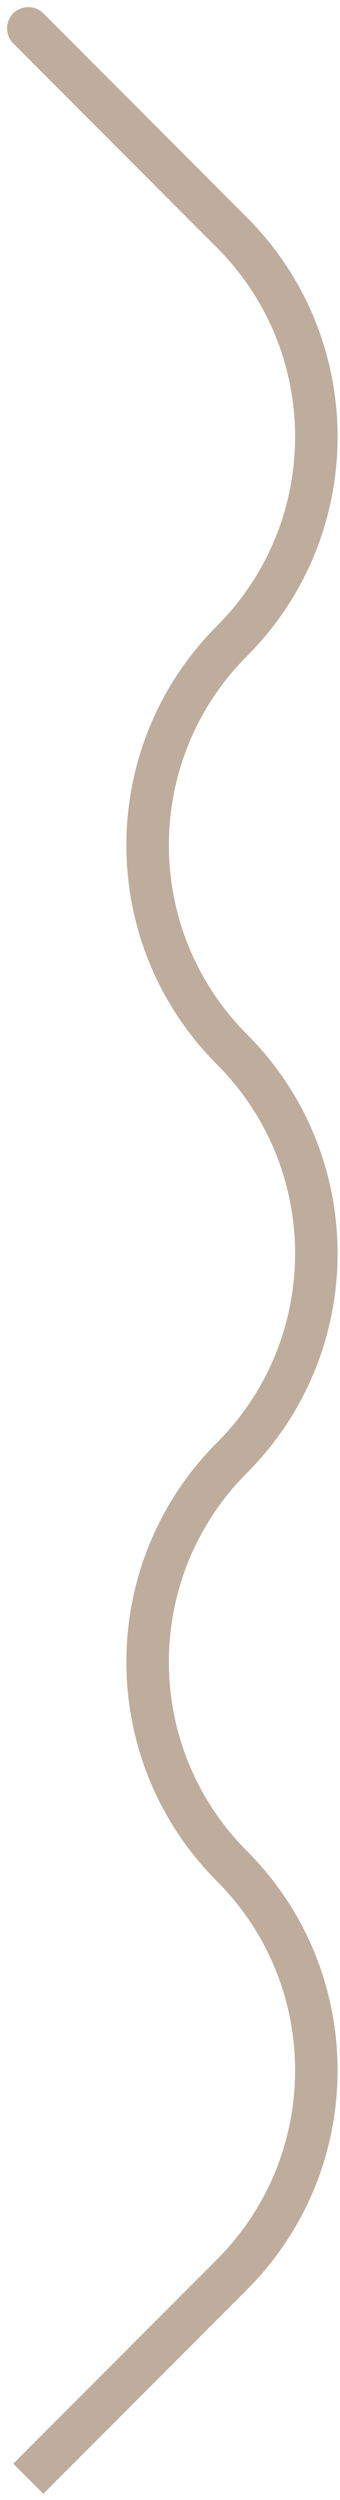 <?xml version="1.0" encoding="UTF-8"?> <svg xmlns="http://www.w3.org/2000/svg" width="24" height="176" viewBox="0 0 24 176" fill="none"> <path d="M3.061 0.939C2.475 0.354 1.525 0.354 0.939 0.939C0.354 1.525 0.354 2.475 0.939 3.061L3.061 0.939ZM16.375 160.125L17.436 161.186L16.375 160.125ZM16.375 131.375L17.436 130.314L16.375 131.375ZM0.939 3.061L15.314 17.436L17.436 15.314L3.061 0.939L0.939 3.061ZM15.314 159.064L0.939 173.439L3.061 175.561L17.436 161.186L15.314 159.064ZM15.314 132.436C22.668 139.789 22.668 151.711 15.314 159.064L17.436 161.186C25.96 152.661 25.96 138.839 17.436 130.314L15.314 132.436ZM15.314 101.564C6.789 110.089 6.789 123.911 15.314 132.436L17.436 130.314C10.082 122.961 10.082 111.039 17.436 103.686L15.314 101.564ZM15.314 74.936C22.668 82.289 22.668 94.211 15.314 101.564L17.436 103.686C25.96 95.161 25.96 81.339 17.436 72.814L15.314 74.936ZM15.314 44.064C6.789 52.589 6.789 66.411 15.314 74.936L17.436 72.814C10.082 65.461 10.082 53.539 17.436 46.186L15.314 44.064ZM15.314 17.436C22.668 24.789 22.668 36.711 15.314 44.064L17.436 46.186C25.96 37.661 25.96 23.839 17.436 15.314L15.314 17.436Z" fill="#BEAD9D"></path> </svg> 